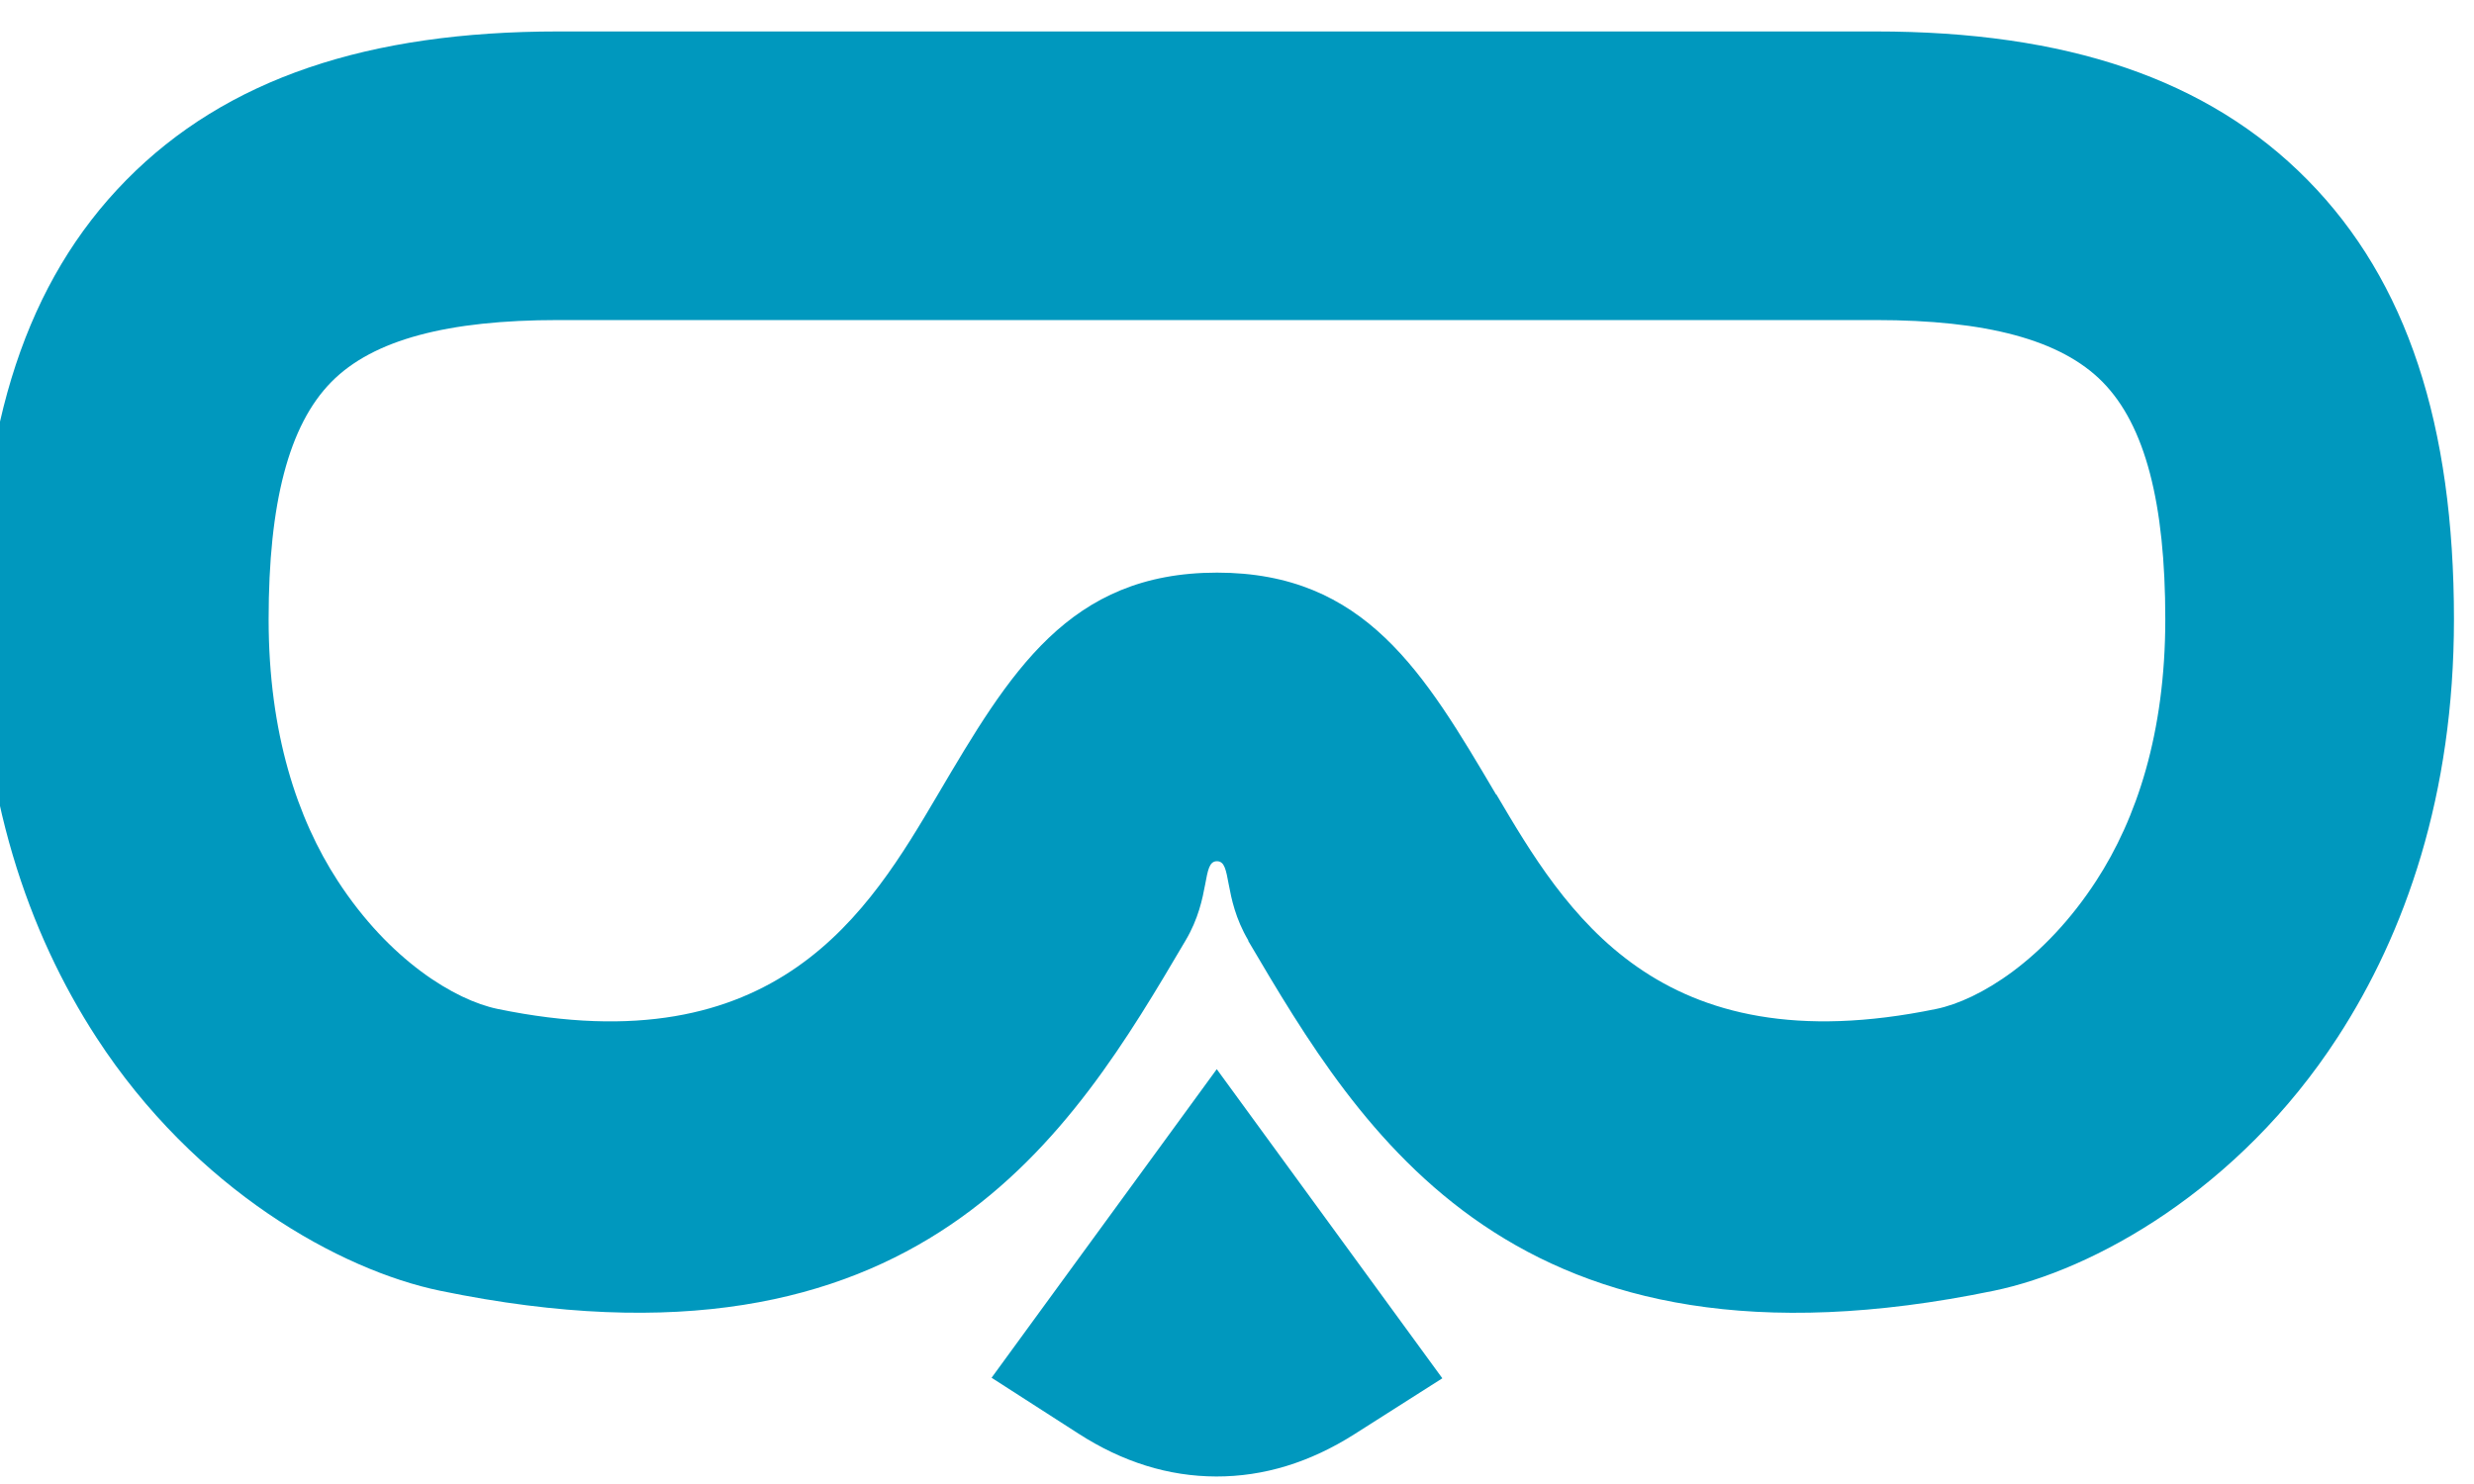 <?xml version="1.0" encoding="UTF-8"?> <!-- Creator: CorelDRAW 2020 (64-Bit) --> <svg xmlns="http://www.w3.org/2000/svg" xmlns:xlink="http://www.w3.org/1999/xlink" xmlns:xodm="http://www.corel.com/coreldraw/odm/2003" xml:space="preserve" width="5mm" height="3mm" style="shape-rendering:geometricPrecision; text-rendering:geometricPrecision; image-rendering:optimizeQuality; fill-rule:evenodd; clip-rule:evenodd" viewBox="0 0 500 300"> <defs> <style type="text/css"> <![CDATA[ .fil0 {fill:#0098BE;fill-rule:nonzero} ]]> </style> </defs> <g id="Слой_x0020_1">  <path class="fil0" d="M212.76 261.57l33.15 -45.43 45.59 62.49 -17.72 11.27c-9.04,5.75 -18.37,8.6 -27.97,8.58 -9.65,-0.02 -18.93,-2.92 -27.84,-8.66l-17.57 -11.3 12.36 -16.95zm33.19 -145.81c29.93,0 41.85,20.17 56.41,44.86l0.05 -0.03c13.87,23.52 32.45,55.04 88.93,43.37 8.61,-1.78 21.87,-9.82 32.33,-25.93 8.12,-12.5 13.94,-29.8 13.94,-52.83 0,-23.48 -4.06,-39.23 -12.67,-47.98 -8.43,-8.57 -23.57,-12.52 -45.84,-12.52l-266.3 0c-22.27,0 -37.41,3.95 -45.84,12.52 -8.61,8.75 -12.67,24.5 -12.67,47.98 0,23.03 5.82,40.33 13.94,52.83 10.46,16.11 23.72,24.15 32.33,25.93 56.54,11.68 75.09,-19.78 88.93,-43.25 14.58,-24.74 26.49,-44.95 56.46,-44.95zm6.33 74.34c-5.19,-8.8 -3.23,-16 -6.33,-16 -3.11,0 -1.14,7.2 -6.33,16 -22.89,38.85 -53.58,90.9 -150.69,70.83 -20.12,-4.16 -49.43,-20.36 -69.46,-51.22 -13.7,-21.09 -23.52,-49.04 -23.52,-84.51 0,-39.3 9.47,-68.38 29.54,-88.77 20.25,-20.58 48.96,-30.07 87.31,-30.07l266.3 0c38.35,0 67.06,9.49 87.31,30.07 20.08,20.39 29.54,49.47 29.54,88.77 0,35.47 -9.82,63.42 -23.52,84.51 -20.03,30.86 -49.34,47.06 -69.46,51.22 -97.17,20.08 -127.82,-31.91 -150.69,-70.71l0 -0.12z"></path> </g> </svg> 